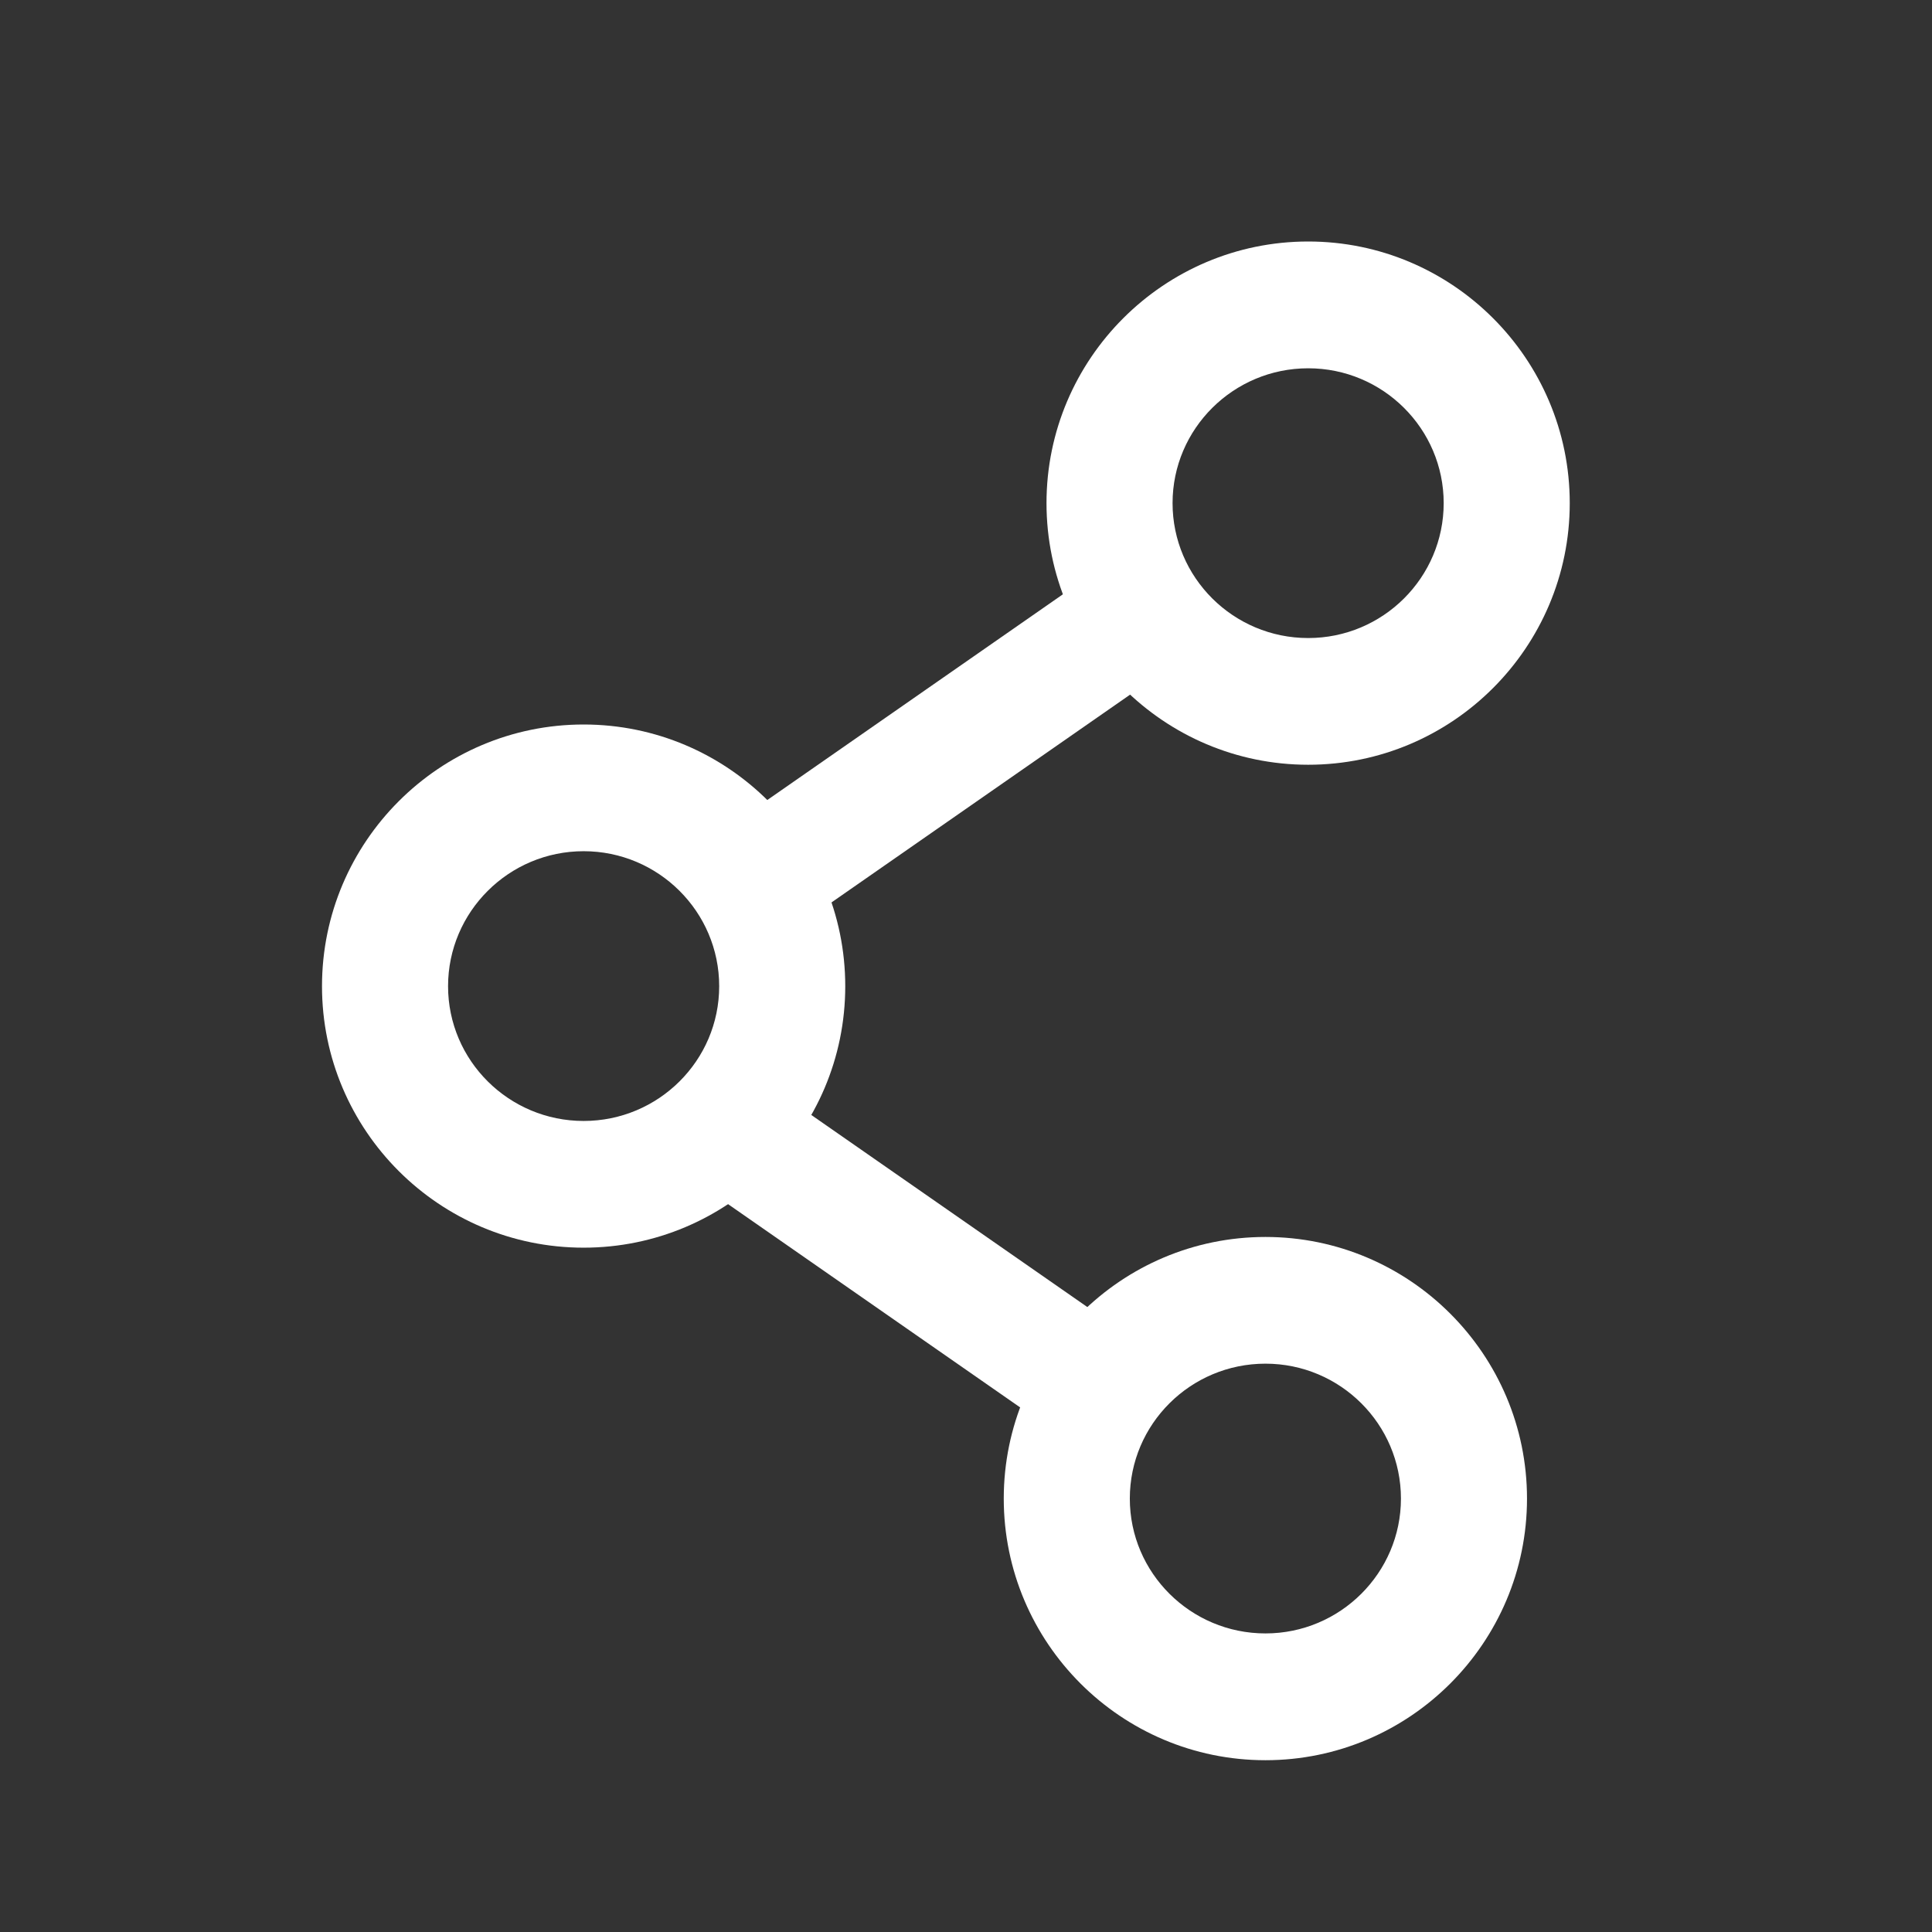 <svg width="24" height="24" viewBox="0 0 24 24" fill="none" xmlns="http://www.w3.org/2000/svg">
<rect x="0" y="0" width="24" height="24" fill="#333333" stroke="none"/>
<path fill-rule="evenodd" clip-rule="evenodd" d="M14.109 8.58L9.89 11.516C9.613 11.709 9.196 11.59 8.96 11.25C8.723 10.91 8.756 10.478 9.033 10.285L13.252 7.349C13.529 7.156 13.946 7.276 14.182 7.615C14.419 7.955 14.386 8.388 14.109 8.58Z" fill="white"/>
<path fill-rule="evenodd" clip-rule="evenodd" d="M13.577 16.285L9.359 13.35C9.082 13.157 8.665 13.276 8.428 13.616C8.192 13.956 8.225 14.388 8.502 14.581L12.721 17.517C12.998 17.709 13.415 17.59 13.651 17.25C13.888 16.911 13.855 16.478 13.577 16.285Z" fill="white"/>
<path fill-rule="evenodd" clip-rule="evenodd" d="M7.25 10.574C6.322 10.574 5.566 11.326 5.566 12.251C5.566 13.175 6.322 13.925 7.25 13.925C8.179 13.925 8.934 13.175 8.934 12.251C8.934 11.326 8.179 10.574 7.25 10.574ZM7.25 15.499C5.458 15.499 4 14.043 4 12.251C4 10.459 5.458 9 7.25 9C9.043 9 10.5 10.459 10.5 12.251C10.5 14.043 9.043 15.499 7.25 15.499Z" fill="white"/>
<path fill-rule="evenodd" clip-rule="evenodd" d="M16.251 4.575C15.322 4.575 14.566 5.326 14.566 6.25C14.566 7.175 15.322 7.926 16.251 7.926C17.179 7.926 17.934 7.175 17.934 6.25C17.934 5.326 17.179 4.575 16.251 4.575ZM16.251 9.5C14.459 9.5 13 8.042 13 6.25C13 4.458 14.459 3 16.251 3C18.043 3 19.5 4.458 19.5 6.25C19.5 8.042 18.043 9.5 16.251 9.5Z" fill="white"/>
<path fill-rule="evenodd" clip-rule="evenodd" d="M15.72 20.291C14.79 20.291 14.035 19.539 14.035 18.616C14.035 17.691 14.79 16.94 15.72 16.94C16.648 16.94 17.403 17.691 17.403 18.616C17.403 19.539 16.648 20.291 15.72 20.291ZM15.72 15.366C13.927 15.366 12.469 16.824 12.469 18.616C12.469 20.408 13.927 21.866 15.72 21.866C17.511 21.866 18.969 20.408 18.969 18.616C18.969 16.824 17.511 15.366 15.72 15.366Z" fill="white"/>
</svg>
